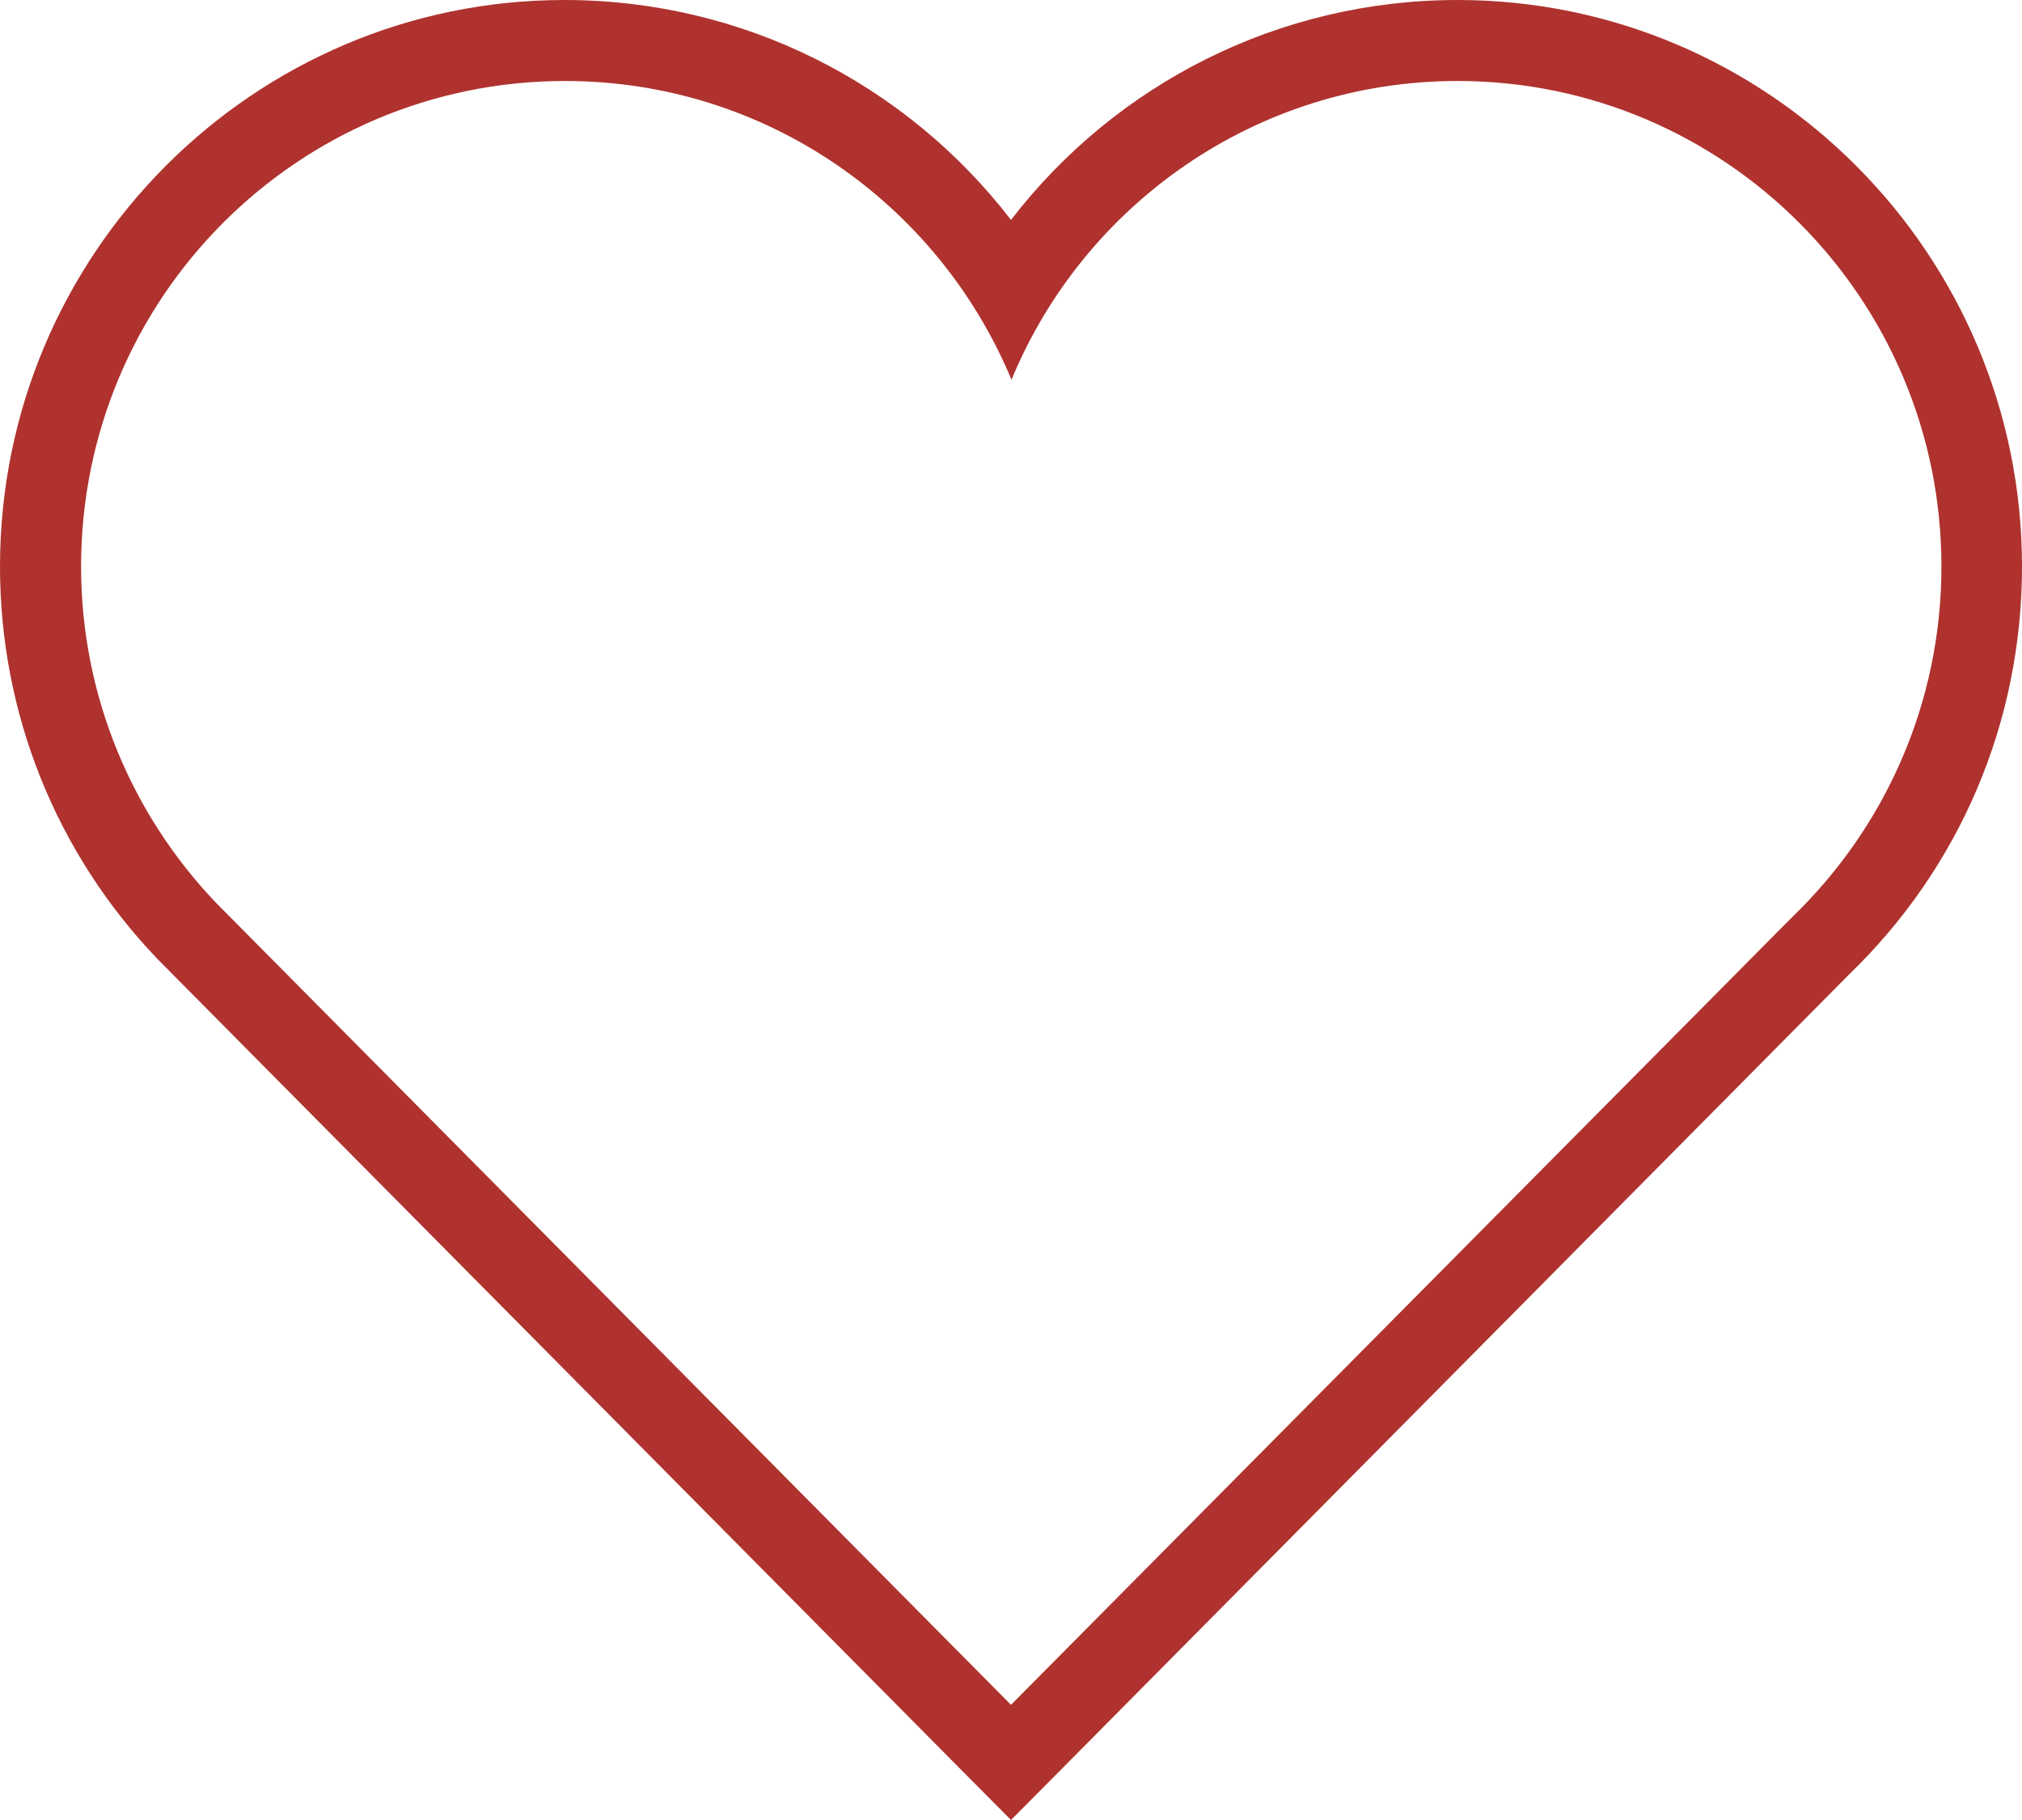 <svg width="20" height="18" viewBox="0 0 20 18" fill="none" xmlns="http://www.w3.org/2000/svg">
<path d="M14.417 0.801C17.057 0.801 19.203 2.95 19.203 5.603C19.203 6.966 18.635 8.194 17.729 9.068L10 16.861L2.135 8.927C1.312 8.064 0.802 6.893 0.802 5.603C0.802 2.95 2.943 0.801 5.589 0.801C7.578 0.801 9.281 2.018 10.005 3.756C10.719 2.024 12.427 0.801 14.417 0.801ZM14.417 0C12.656 0 11.042 0.822 10 2.175C8.958 0.822 7.344 0 5.583 0C2.505 0 0 2.513 0 5.603C0 7.054 0.552 8.433 1.557 9.484L9.432 17.428L10 18L10.568 17.428L18.292 9.635C19.385 8.579 20 7.143 20 5.603C20 2.513 17.495 0 14.417 0Z" fill="#AF322E"/>
</svg>
